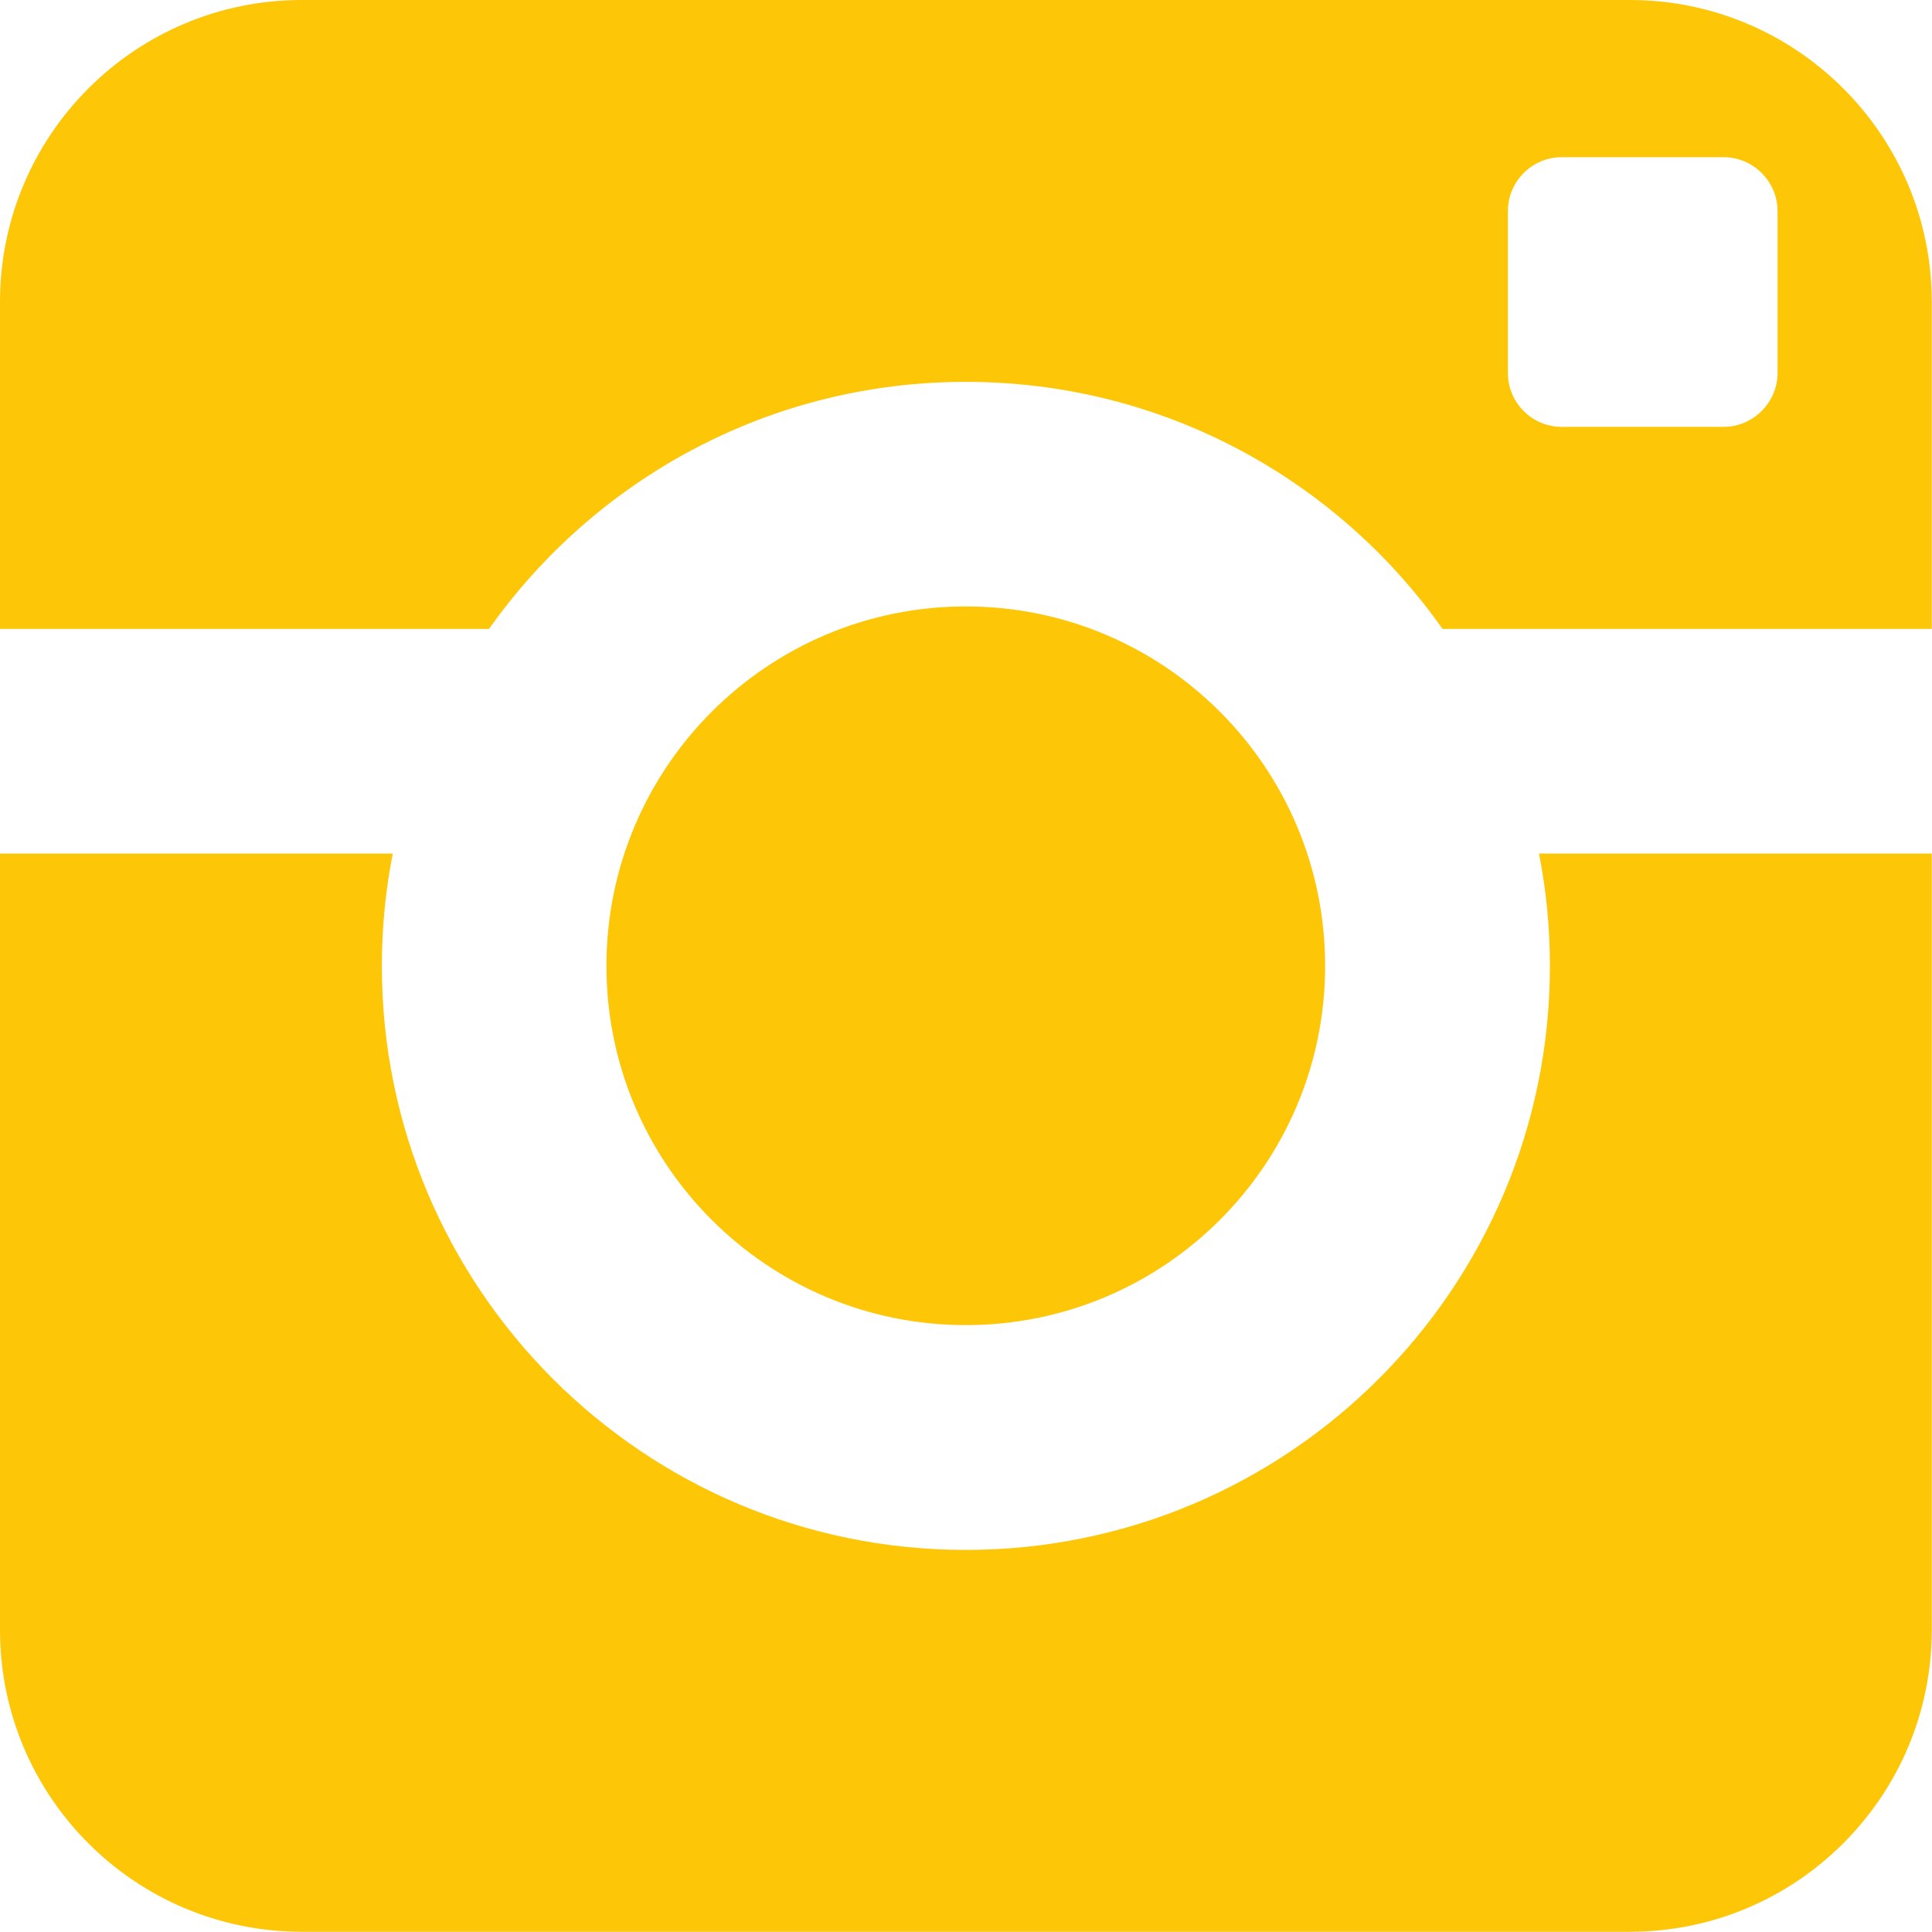 <svg xmlns="http://www.w3.org/2000/svg" width="17" height="17" viewBox="0 0 17 17">
  <path fill="#fdc607" d="m13.638 8.499c0 2.838-2.303 5.139-5.14 5.139-2.838 0-5.138-2.301-5.138-5.139 0-.338.033-.668.096-.988h-3.456v6.831c0 1.467 1.189 2.656 2.656 2.656h11.686c1.464 0 2.656-1.189 2.656-2.656v-6.831h-3.456c.063.32.096.65.096.988zm.704-8.499h-11.686c-1.467 0-2.656 1.189-2.656 2.656v2.878h4.303c.93-1.315 2.463-2.174 4.195-2.174 1.734 0 3.267.858 4.195 2.174h4.305v-2.878c0-1.467-1.192-2.656-2.656-2.656zm1.299 3.281c0 .261-.215.475-.475.475h-1.424c-.262 0-.474-.213-.474-.475v-1.423c0-.261.212-.475.474-.475h1.424c.26 0 .475.213.475.475zm-3.981 5.218c0-1.747-1.415-3.163-3.162-3.163-1.745 0-3.162 1.417-3.162 3.163s1.417 3.161 3.162 3.161c1.747 0 3.162-1.415 3.162-3.161z"/>
</svg>

